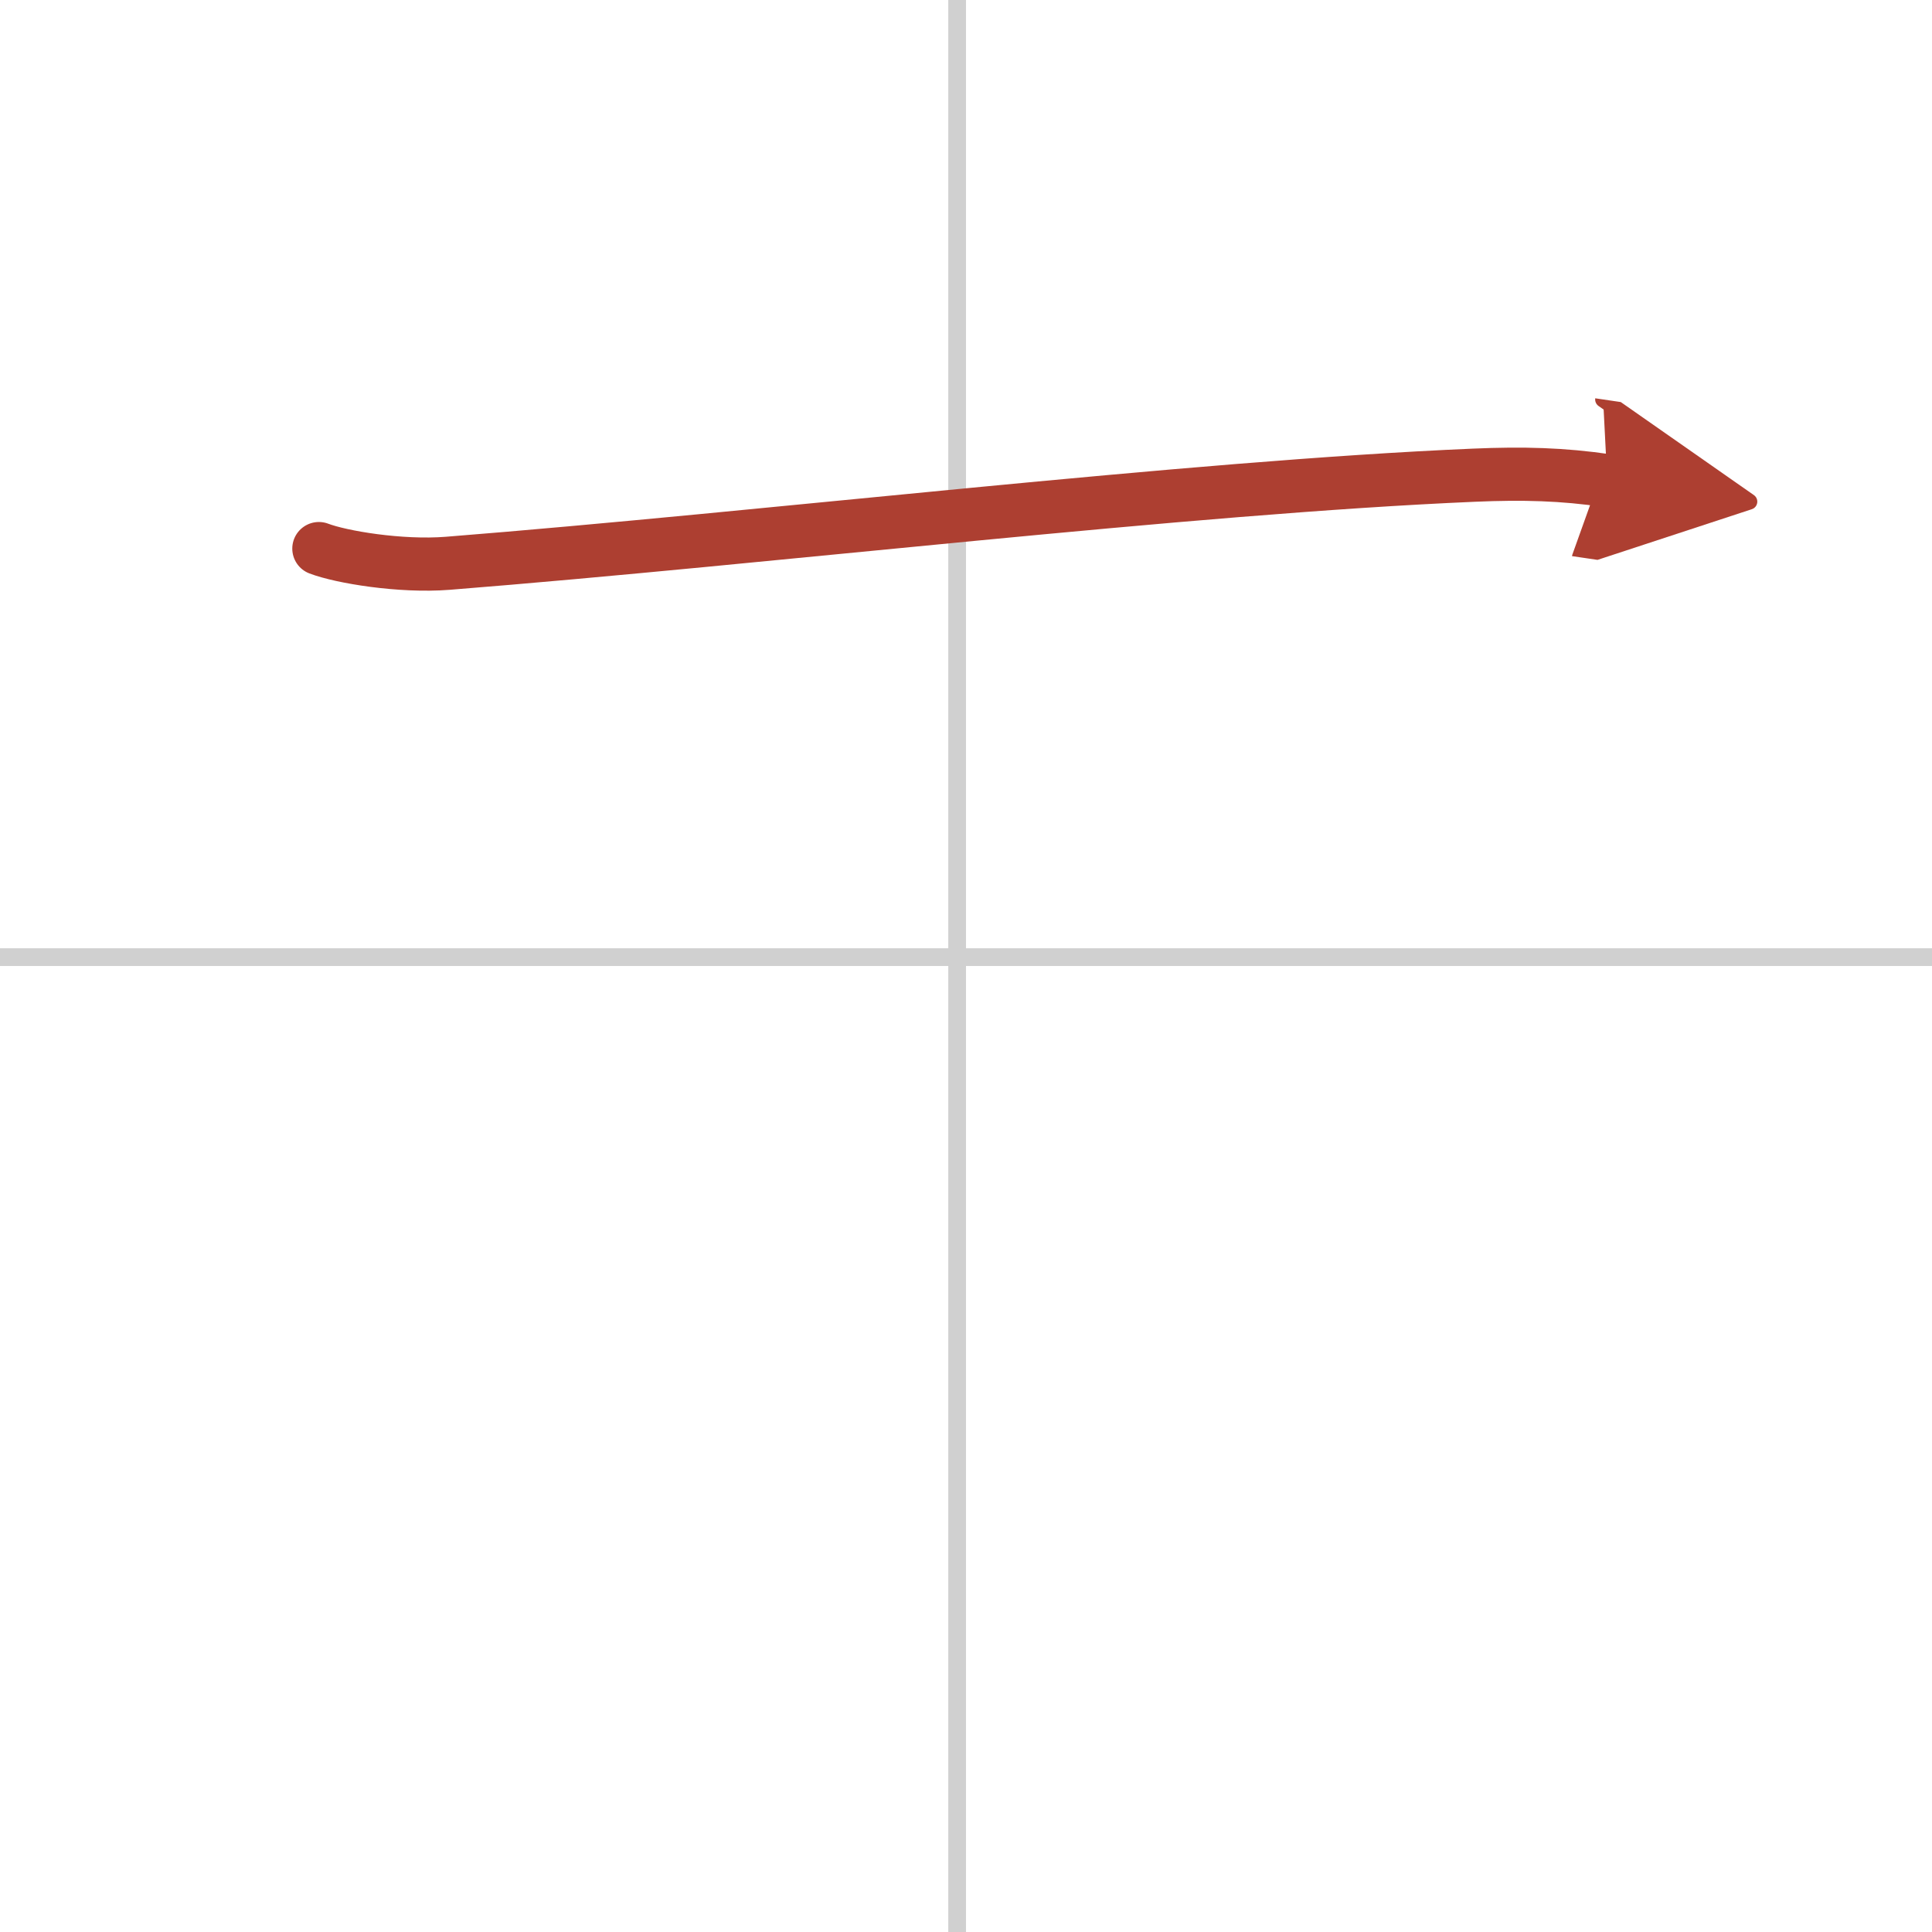 <svg width="400" height="400" viewBox="0 0 109 109" xmlns="http://www.w3.org/2000/svg"><defs><marker id="a" markerWidth="4" orient="auto" refX="1" refY="5" viewBox="0 0 10 10"><polyline points="0 0 10 5 0 10 1 5" fill="#ad3f31" stroke="#ad3f31"/></marker></defs><g fill="none" stroke-linecap="round" stroke-linejoin="round" stroke-width="3"><rect width="100%" height="100%" fill="#fff" stroke="#fff"/><line x1="54" x2="54" y2="109" stroke="#d0d0d0" stroke-width="1"/><line x2="109" y1="54" y2="54" stroke="#d0d0d0" stroke-width="1"/><path d="m17.99 30.95c1.26 0.48 4.6 1.04 7.27 0.83 18.03-1.43 41.71-4.28 57.89-4.97 2.78-0.12 5.02-0.06 7.53 0.31" marker-end="url(#a)" stroke="#ad3f31"/></g></svg>
